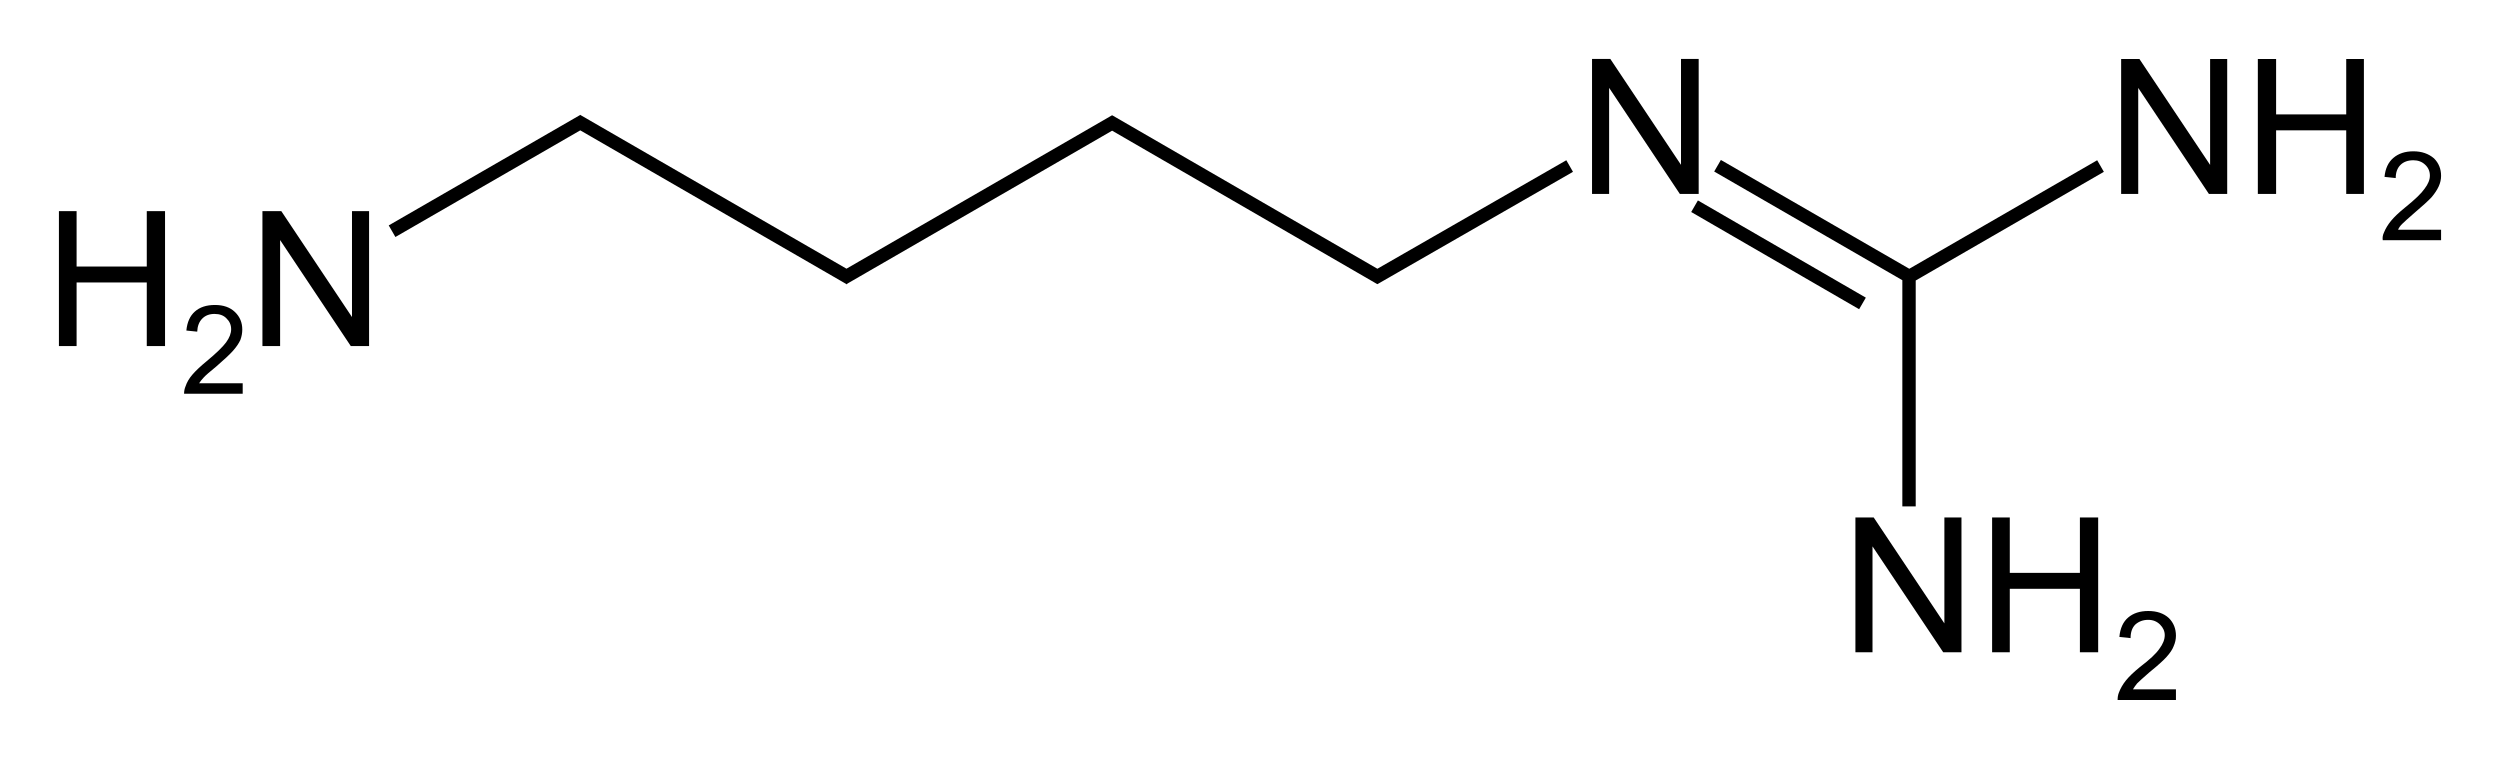 <?xml version="1.0" encoding="UTF-8" standalone="no"?>
<svg id="Agmatine" xmlns="http://www.w3.org/2000/svg" version="1.1" viewBox="0 0 424.3 128.8" height="128.8pt" width="424.3pt">
    <path id="fig0" style="fill:none;stroke:#000000;stroke-width:2.27;stroke-linecap:butt;stroke-linejoin:miter;stroke-miterlimit:10;stroke-opacity:1" d="m 97.99,20.53 46.31,26.75 m -1.1,-0.1 46.1,-26.63 m -1.1,0 46.1,26.68 M 291.5,28.13 324,46.9 M 287.6,35 316.1,51.5 m -82.9,-4.25 33.2,-19.07 m 57.6,18.77 0,39 m 0,-39 32.5,-18.77 M 66.54,39.24 99.08,20.47" />
    <path id="ch0" d="m 270.2,32.91 0,-22.91 3.1,0 12,17.98 0,-17.98 3,0 0,22.91 -3.2,0 -12,-18 0,18 -2.9,0 z m -229.01,32.14 0,1.77 -9.95,0 q 0,-0.67 0.26,-1.28 0.33,-1.01 1.18,-1.99 0.85,-0.98 2.42,-2.27 2.42,-2.01 3.28,-3.18 0.85,-1.17 0.85,-2.22 0,-1.09 -0.79,-1.84 -0.72,-0.76 -2.03,-0.76 -1.31,0 -2.09,0.8 -0.79,0.8 -0.85,2.21 L 31.63,56.1 q 0.2,-2.12 1.44,-3.22 1.25,-1.12 3.41,-1.12 2.16,0 3.4,1.2 1.24,1.19 1.24,2.97 0,0.89 -0.32,1.76 -0.4,0.88 -1.25,1.84 -0.85,0.95 -2.81,2.64 -1.7,1.38 -2.16,1.89 -0.46,0.49 -0.79,0.99 l 7.4,0 z M 10,58.74 l 0,-22.91 3,0 0,9.41 11.91,0 0,-9.41 3.1,0 0,22.91 -3.1,0 0,-10.8 -11.91,0 0,10.8 -3,0 z m 34.54,0 0,-22.91 3.2,0 12,17.98 0,-17.98 2.9,0 0,22.91 -3.1,0 -12,-18 0,18 -3,0 z m 369.76,-19.75 0,1.78 -9.9,0 q -0.1,-0.67 0.2,-1.29 0.4,-1.01 1.2,-1.99 0.8,-0.98 2.4,-2.28 2.5,-2.01 3.3,-3.18 0.9,-1.17 0.9,-2.22 0,-1.1 -0.8,-1.85 -0.8,-0.76 -2,-0.76 -1.4,0 -2.2,0.8 -0.8,0.8 -0.8,2.22 l -1.9,-0.2 q 0.2,-2.11 1.5,-3.22 1.3,-1.12 3.4,-1.12 2.1,0 3.5,1.2 1.2,1.2 1.2,2.97 0,0.9 -0.4,1.78 -0.4,0.87 -1.2,1.83 -0.9,0.96 -2.9,2.65 -1.6,1.39 -2.1,1.89 -0.5,0.49 -0.7,0.99 l 7.3,0 z m -31.1,-6.07 0,-22.91 3.1,0 0,9.41 11.9,0 0,-9.41 3,0 0,22.91 -3,0 0,-10.8 -11.9,0 0,10.8 -3.1,0 z m -23.2,0 0,-22.91 3.1,0 12,17.98 0,-17.98 2.9,0 0,22.91 -3.1,0 -12,-18 0,18 -2.9,0 z m 9.3,84.08 0,1.8 -9.9,0 q 0,-0.7 0.2,-1.2 0.4,-1.1 1.2,-2.1 0.8,-1 2.4,-2.3 2.5,-1.9 3.3,-3.1 0.9,-1.2 0.9,-2.3 0,-1 -0.8,-1.8 -0.8,-0.8 -2,-0.8 -1.3,0 -2.2,0.8 -0.8,0.8 -0.8,2.3 l -1.9,-0.2 q 0.2,-2.2 1.5,-3.3 1.3,-1.1 3.4,-1.1 2.2,0 3.5,1.2 1.2,1.2 1.2,3 0,0.9 -0.4,1.8 -0.3,0.8 -1.2,1.8 -0.8,0.9 -2.9,2.6 -1.6,1.4 -2.1,1.9 -0.4,0.5 -0.7,1 l 7.3,0 z m -31.2,-6.3 0,-22.88 3,0 0,9.41 11.9,0 0,-9.41 3.1,0 0,22.88 -3.1,0 0,-10.77 -11.9,0 0,10.77 -3,0 z m -23.2,0 0,-22.88 3.1,0 12,17.98 0,-17.98 2.9,0 0,22.88 -3.1,0 -12,-17.97 0,17.97 -2.9,0 z" />
</svg>
